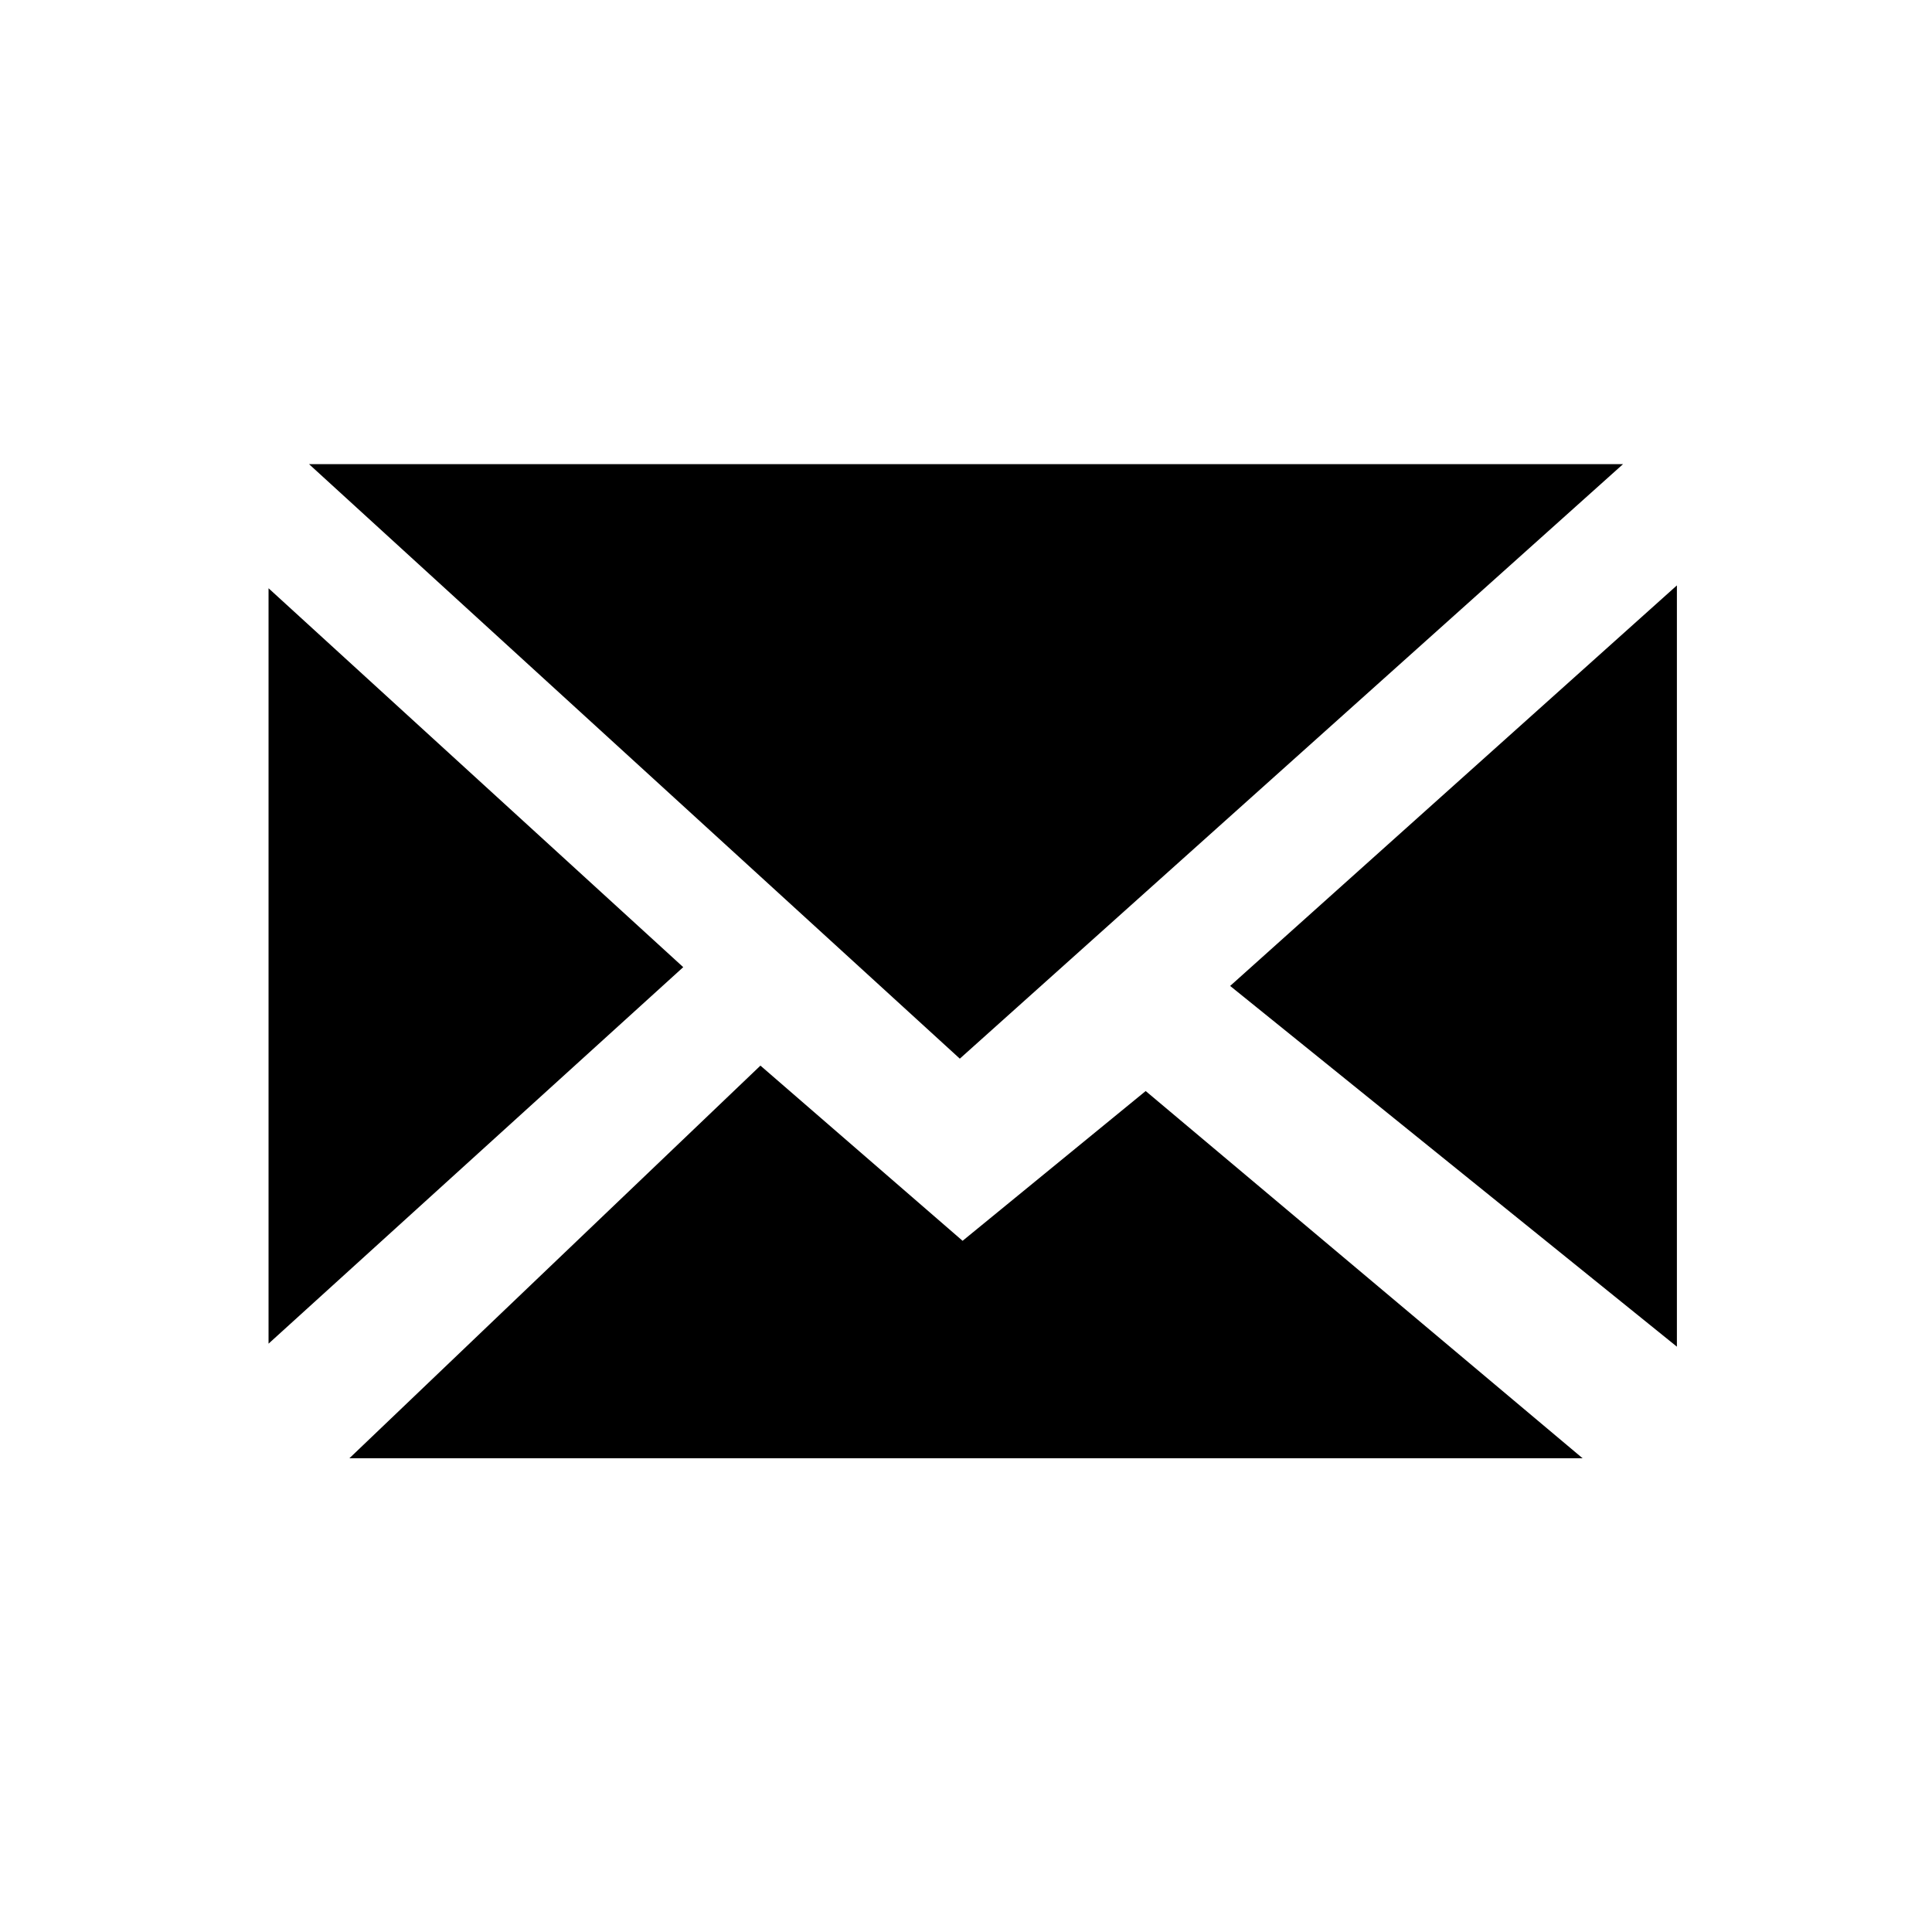 <?xml version="1.0" encoding="utf-8"?>
<!-- Generator: Adobe Illustrator 16.0.0, SVG Export Plug-In . SVG Version: 6.00 Build 0)  -->
<!DOCTYPE svg PUBLIC "-//W3C//DTD SVG 1.1//EN" "http://www.w3.org/Graphics/SVG/1.1/DTD/svg11.dtd">
<svg version="1.1" id="Layer_1" xmlns="http://www.w3.org/2000/svg" xmlns:xlink="http://www.w3.org/1999/xlink" x="0px" y="0px"
	 width="25px" height="25px" viewBox="0 0 25 25" enable-background="new 0 0 25 25" xml:space="preserve">
<g>
	<g>
		<polygon points="3.475,7.612 3.475,17.387 8.841,12.515 		"/>
		<polygon points="21.699,17.426 21.699,7.575 15.918,12.758 		"/>
	</g>
	<g>
		<polygon points="12.456,16.056 9.84,13.789 4.521,18.87 20.479,18.87 14.825,14.118 		"/>
		<polygon points="21.002,6.006 3.999,6.006 12.42,13.699 		"/>
	</g>
</g>
</svg>

